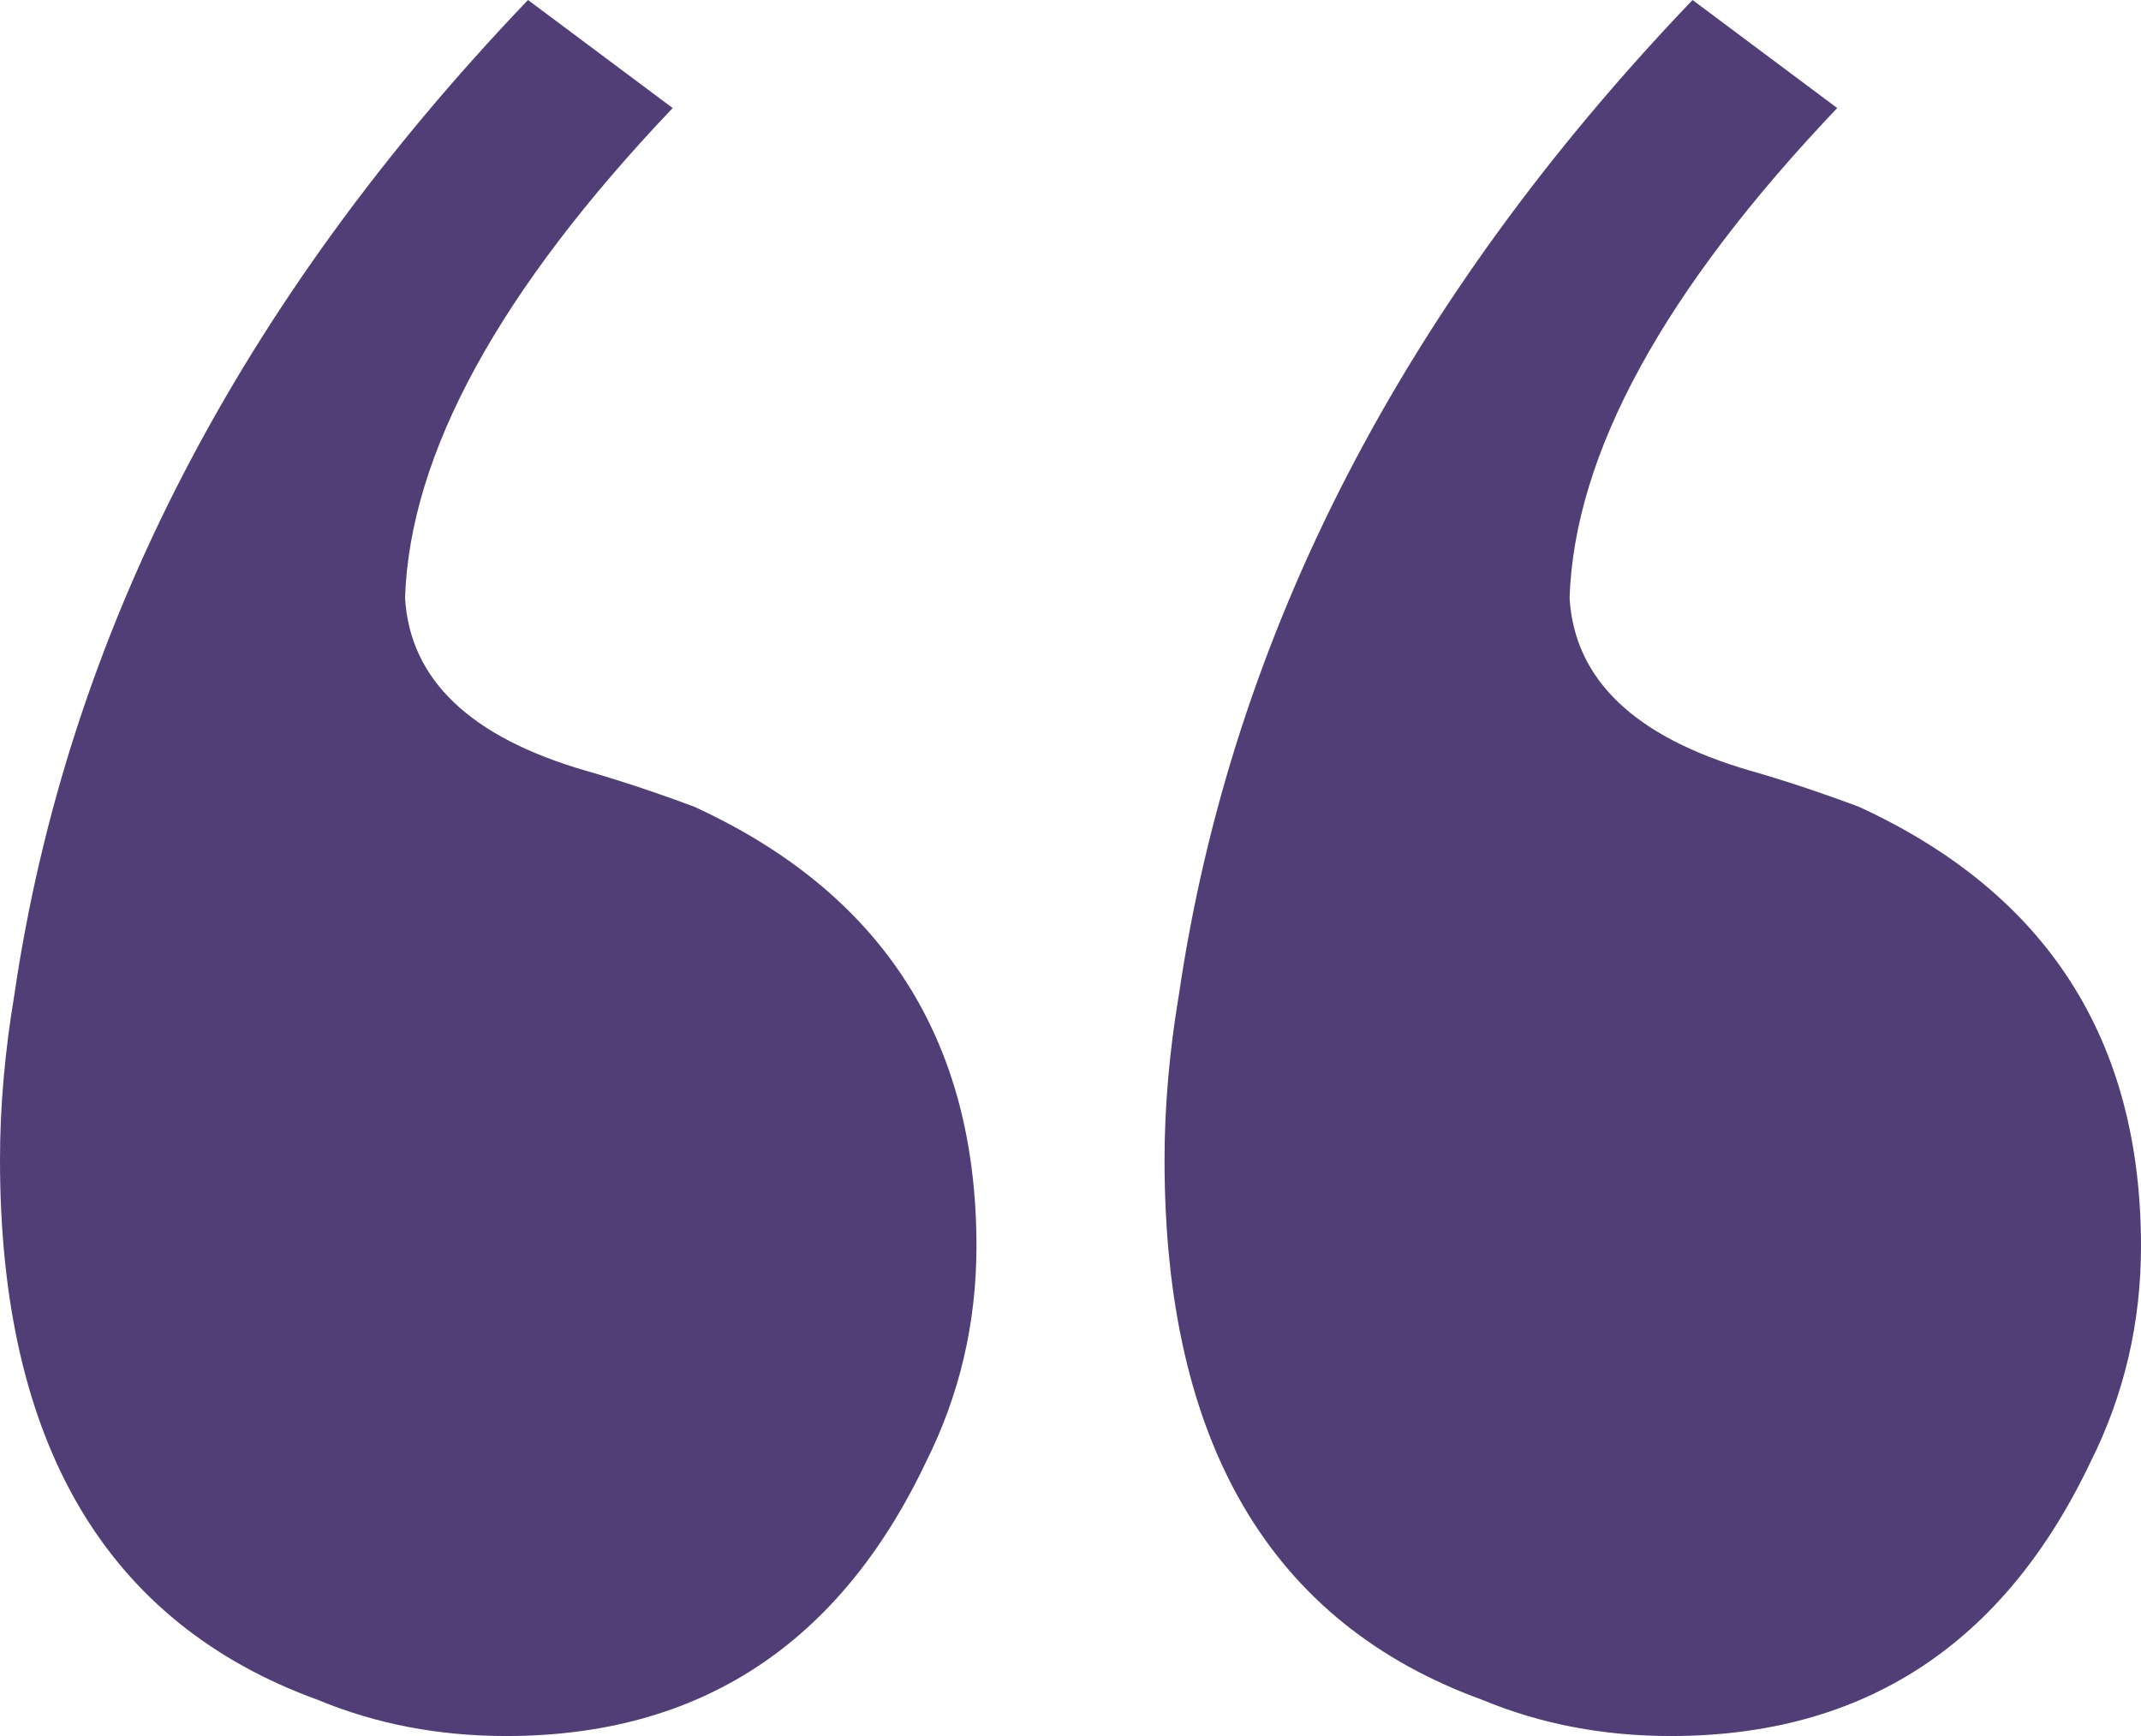 <svg width="37" height="30" viewBox="0 0 37 30" fill="none" xmlns="http://www.w3.org/2000/svg">
<path d="M0 20.041C0 19.129 0.083 18.174 0.25 17.178C1.167 10.954 4.125 5.228 9.125 0L11.625 1.867C8.625 5.021 7.083 7.842 7 10.332C7.083 11.743 8.125 12.739 10.125 13.319C10.708 13.486 11.333 13.693 12 13.942C15.25 15.436 16.875 17.967 16.875 21.535C16.875 22.863 16.583 24.108 16 25.27C14.5 28.423 12.083 30 8.75 30C7.583 30 6.5 29.793 5.5 29.378C1.833 28.05 0 24.938 0 20.041ZM20.125 20.041C20.125 19.129 20.208 18.174 20.375 17.178C21.292 10.954 24.25 5.228 29.25 0L31.75 1.867C28.75 5.021 27.208 7.842 27.125 10.332C27.208 11.743 28.25 12.739 30.25 13.319C30.833 13.486 31.458 13.693 32.125 13.942C35.375 15.436 37 17.967 37 21.535C37 22.863 36.708 24.108 36.125 25.27C34.625 28.423 32.208 30 28.875 30C27.708 30 26.625 29.793 25.625 29.378C21.958 28.05 20.125 24.938 20.125 20.041Z" fill="#513E77"/>
</svg>

